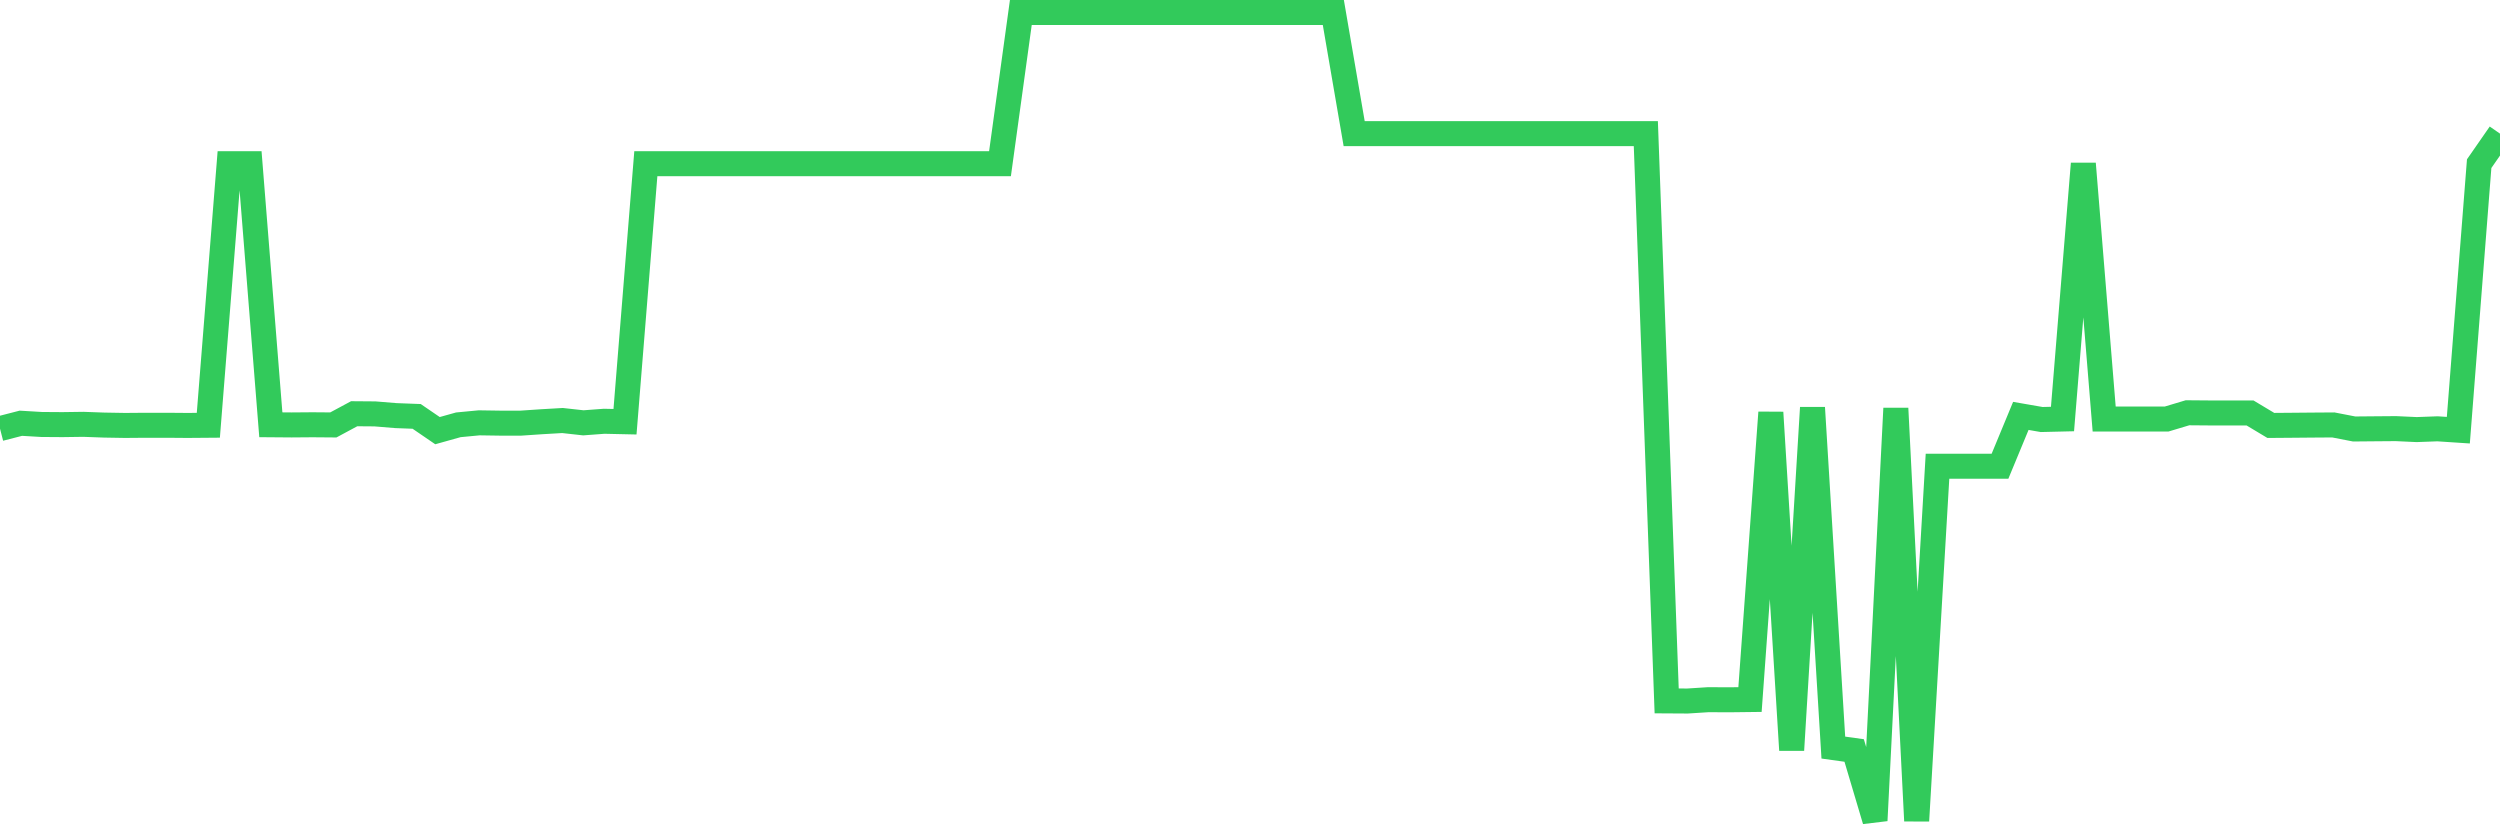 <svg
  xmlns="http://www.w3.org/2000/svg"
  xmlns:xlink="http://www.w3.org/1999/xlink"
  width="120"
  height="40"
  viewBox="0 0 120 40"
  preserveAspectRatio="none"
>
  <polyline
    points="0,20.574 1,20.316 2,20.375 3,20.382 4,20.368 5,20.404 6,20.421 7,20.413 8,20.413 9,20.421 10,20.413 11,7.856 12,7.856 13,20.389 14,20.397 15,20.389 16,20.397 17,19.859 18,19.867 19,19.949 20,19.987 21,20.671 22,20.391 23,20.296 24,20.311 25,20.311 26,20.243 27,20.185 28,20.296 29,20.221 30,20.243 31,7.856 32,7.856 33,7.856 34,7.856 35,7.856 36,7.856 37,7.856 38,7.856 39,7.856 40,7.856 41,7.856 42,7.856 43,7.856 44,7.856 45,7.856 46,7.856 47,7.856 48,7.856 49,0.6 50,0.6 51,0.6 52,0.6 53,0.6 54,0.6 55,0.6 56,0.6 57,0.6 58,0.6 59,0.6 60,0.6 61,0.6 62,0.6 63,0.6 64,0.6 65,6.415 66,6.415 67,6.415 68,6.415 69,6.415 70,6.415 71,6.415 72,6.415 73,6.415 74,6.415 75,6.415 76,6.415 77,6.415 78,6.415 79,6.415 80,33.643 81,33.649 82,33.585 83,33.59 84,33.578 85,19.799 86,36.006 87,19.57 88,35.884 89,36.023 90,39.384 91,19.601 92,39.4 93,22.379 94,22.379 95,22.379 96,22.379 97,19.963 98,20.137 99,20.113 100,7.856 101,20.113 102,20.113 103,20.113 104,20.113 105,19.813 106,19.821 107,19.821 108,19.821 109,20.421 110,20.413 111,20.404 112,20.397 113,20.591 114,20.582 115,20.574 116,20.62 117,20.583 118,20.649 119,7.856 120,6.415"
    fill="none"
    stroke="#32ca5b"
    stroke-width="1.2"
  >
  </polyline>
</svg>
